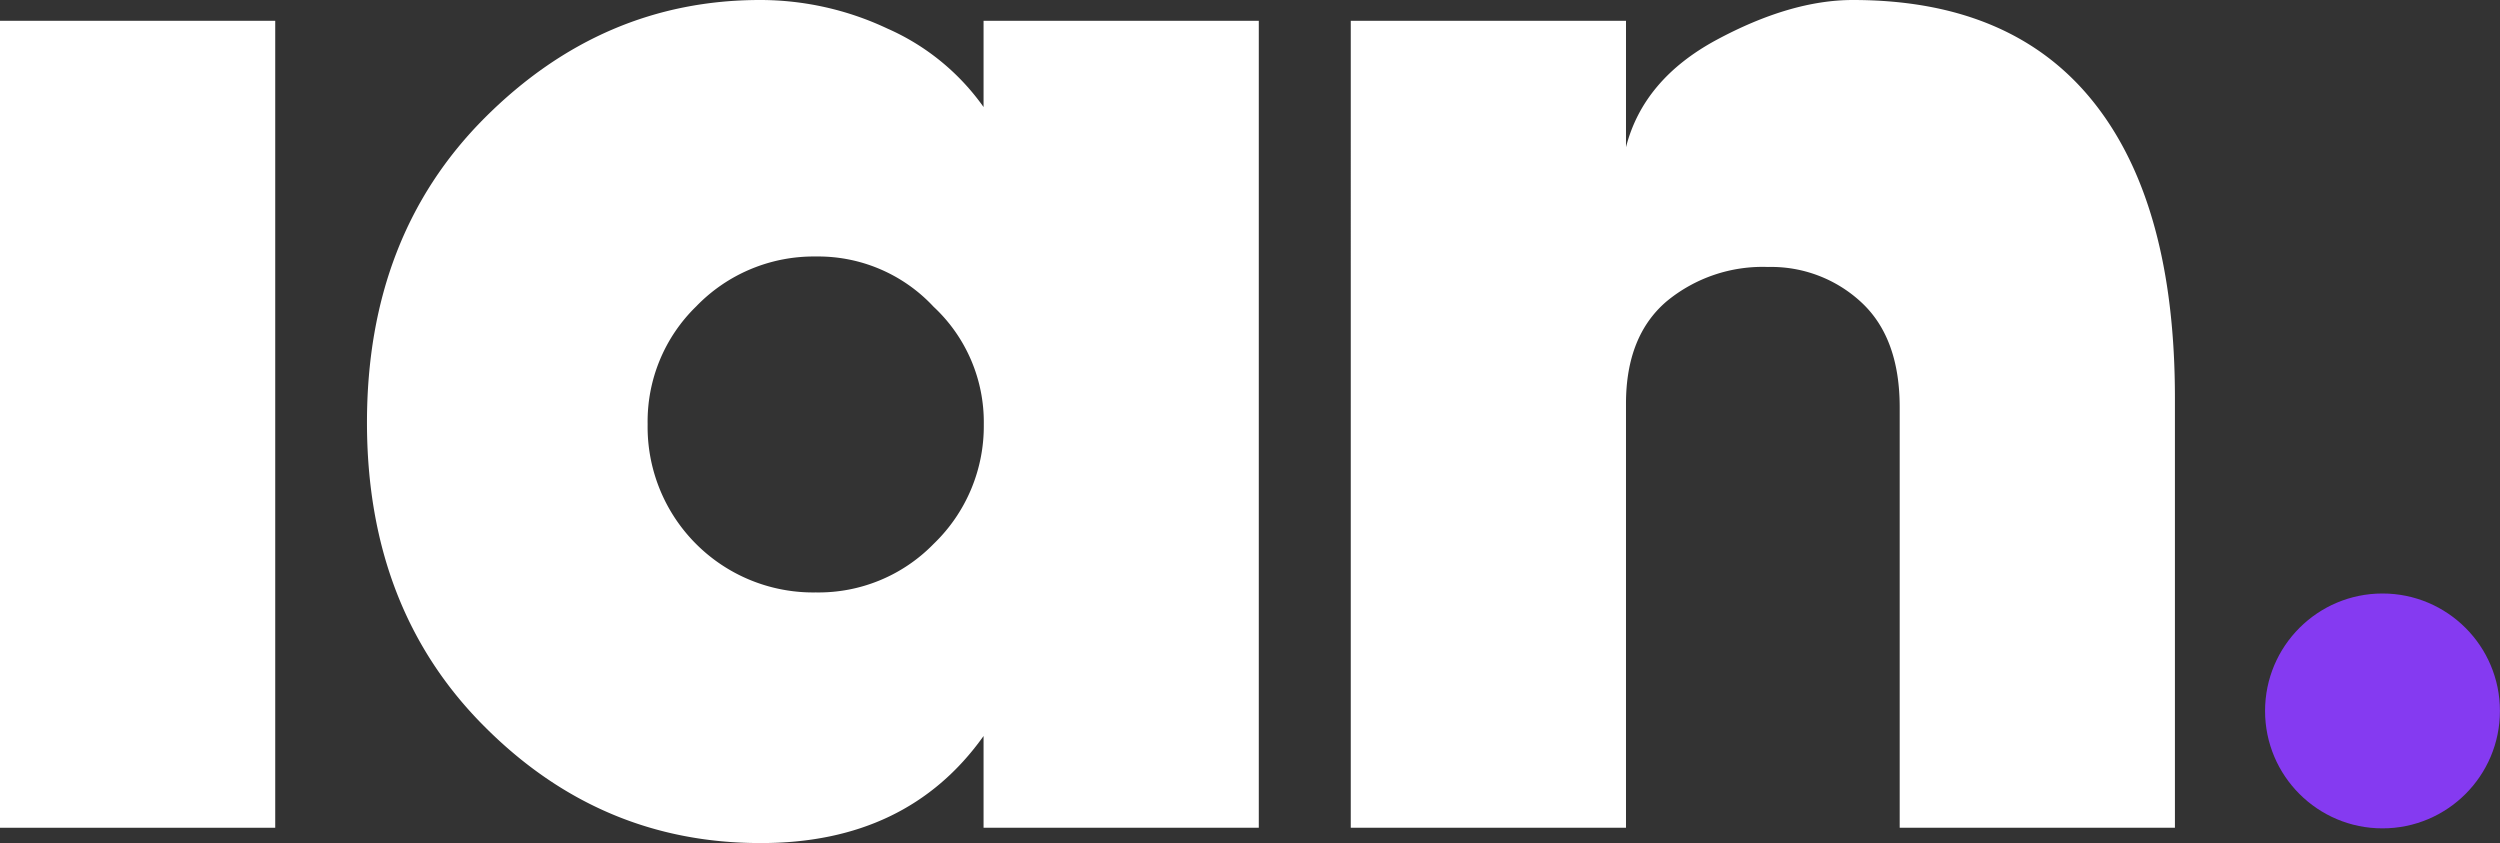 <?xml version="1.0" encoding="UTF-8"?>
<svg xmlns="http://www.w3.org/2000/svg" viewBox="0 0 327 110.31">
  <rect x="0" y="0" width="327" height="110.31" fill="#333333" stroke="none"/>
  <defs>
    <style>.cls-1{fill:#fff;}.cls-2{fill:#853af1;}</style>
  </defs>
  <g id="Capa_2" data-name="Capa 2">
    <g id="Layer_1" data-name="Layer 1">
      <path class="cls-1" d="M0,2.72H36V108.27H0Z"></path>
      <path class="cls-1" d="M128.65,14V2.72h36V108.27h-36v-12q-10,14.05-29.22,14-20.84,0-36-15.18Q48,79.72,48,55.27T63.42,15.4Q78.82,0,99.43,0a39,39,0,0,1,16.65,3.74A30.42,30.42,0,0,1,128.65,14ZM91.05,40.09a21,21,0,0,0-6.34,15.4,21.65,21.65,0,0,0,22,22,21,21,0,0,0,15.4-6.34,21.35,21.35,0,0,0,6.57-15.63,20.62,20.62,0,0,0-6.57-15.4,20.61,20.61,0,0,0-15.4-6.57A21.35,21.35,0,0,0,91.05,40.09Z"></path>
      <path class="cls-1" d="M212.68,52.77v55.5h-36V2.72h36V19.25q2.26-8.84,11.78-14Q234.2,0,242.36,0q20.83,0,31.48,13.36T284.48,52.1v56.17h-36v-55q0-9.06-5-13.71a17.31,17.31,0,0,0-12.23-4.64A19.71,19.71,0,0,0,218,39.41Q212.69,43.94,212.68,52.77Z"></path>
      <circle class="cls-2" cx="311.63" cy="92.99" r="15.36"></circle>
    </g>
  </g>
</svg>

